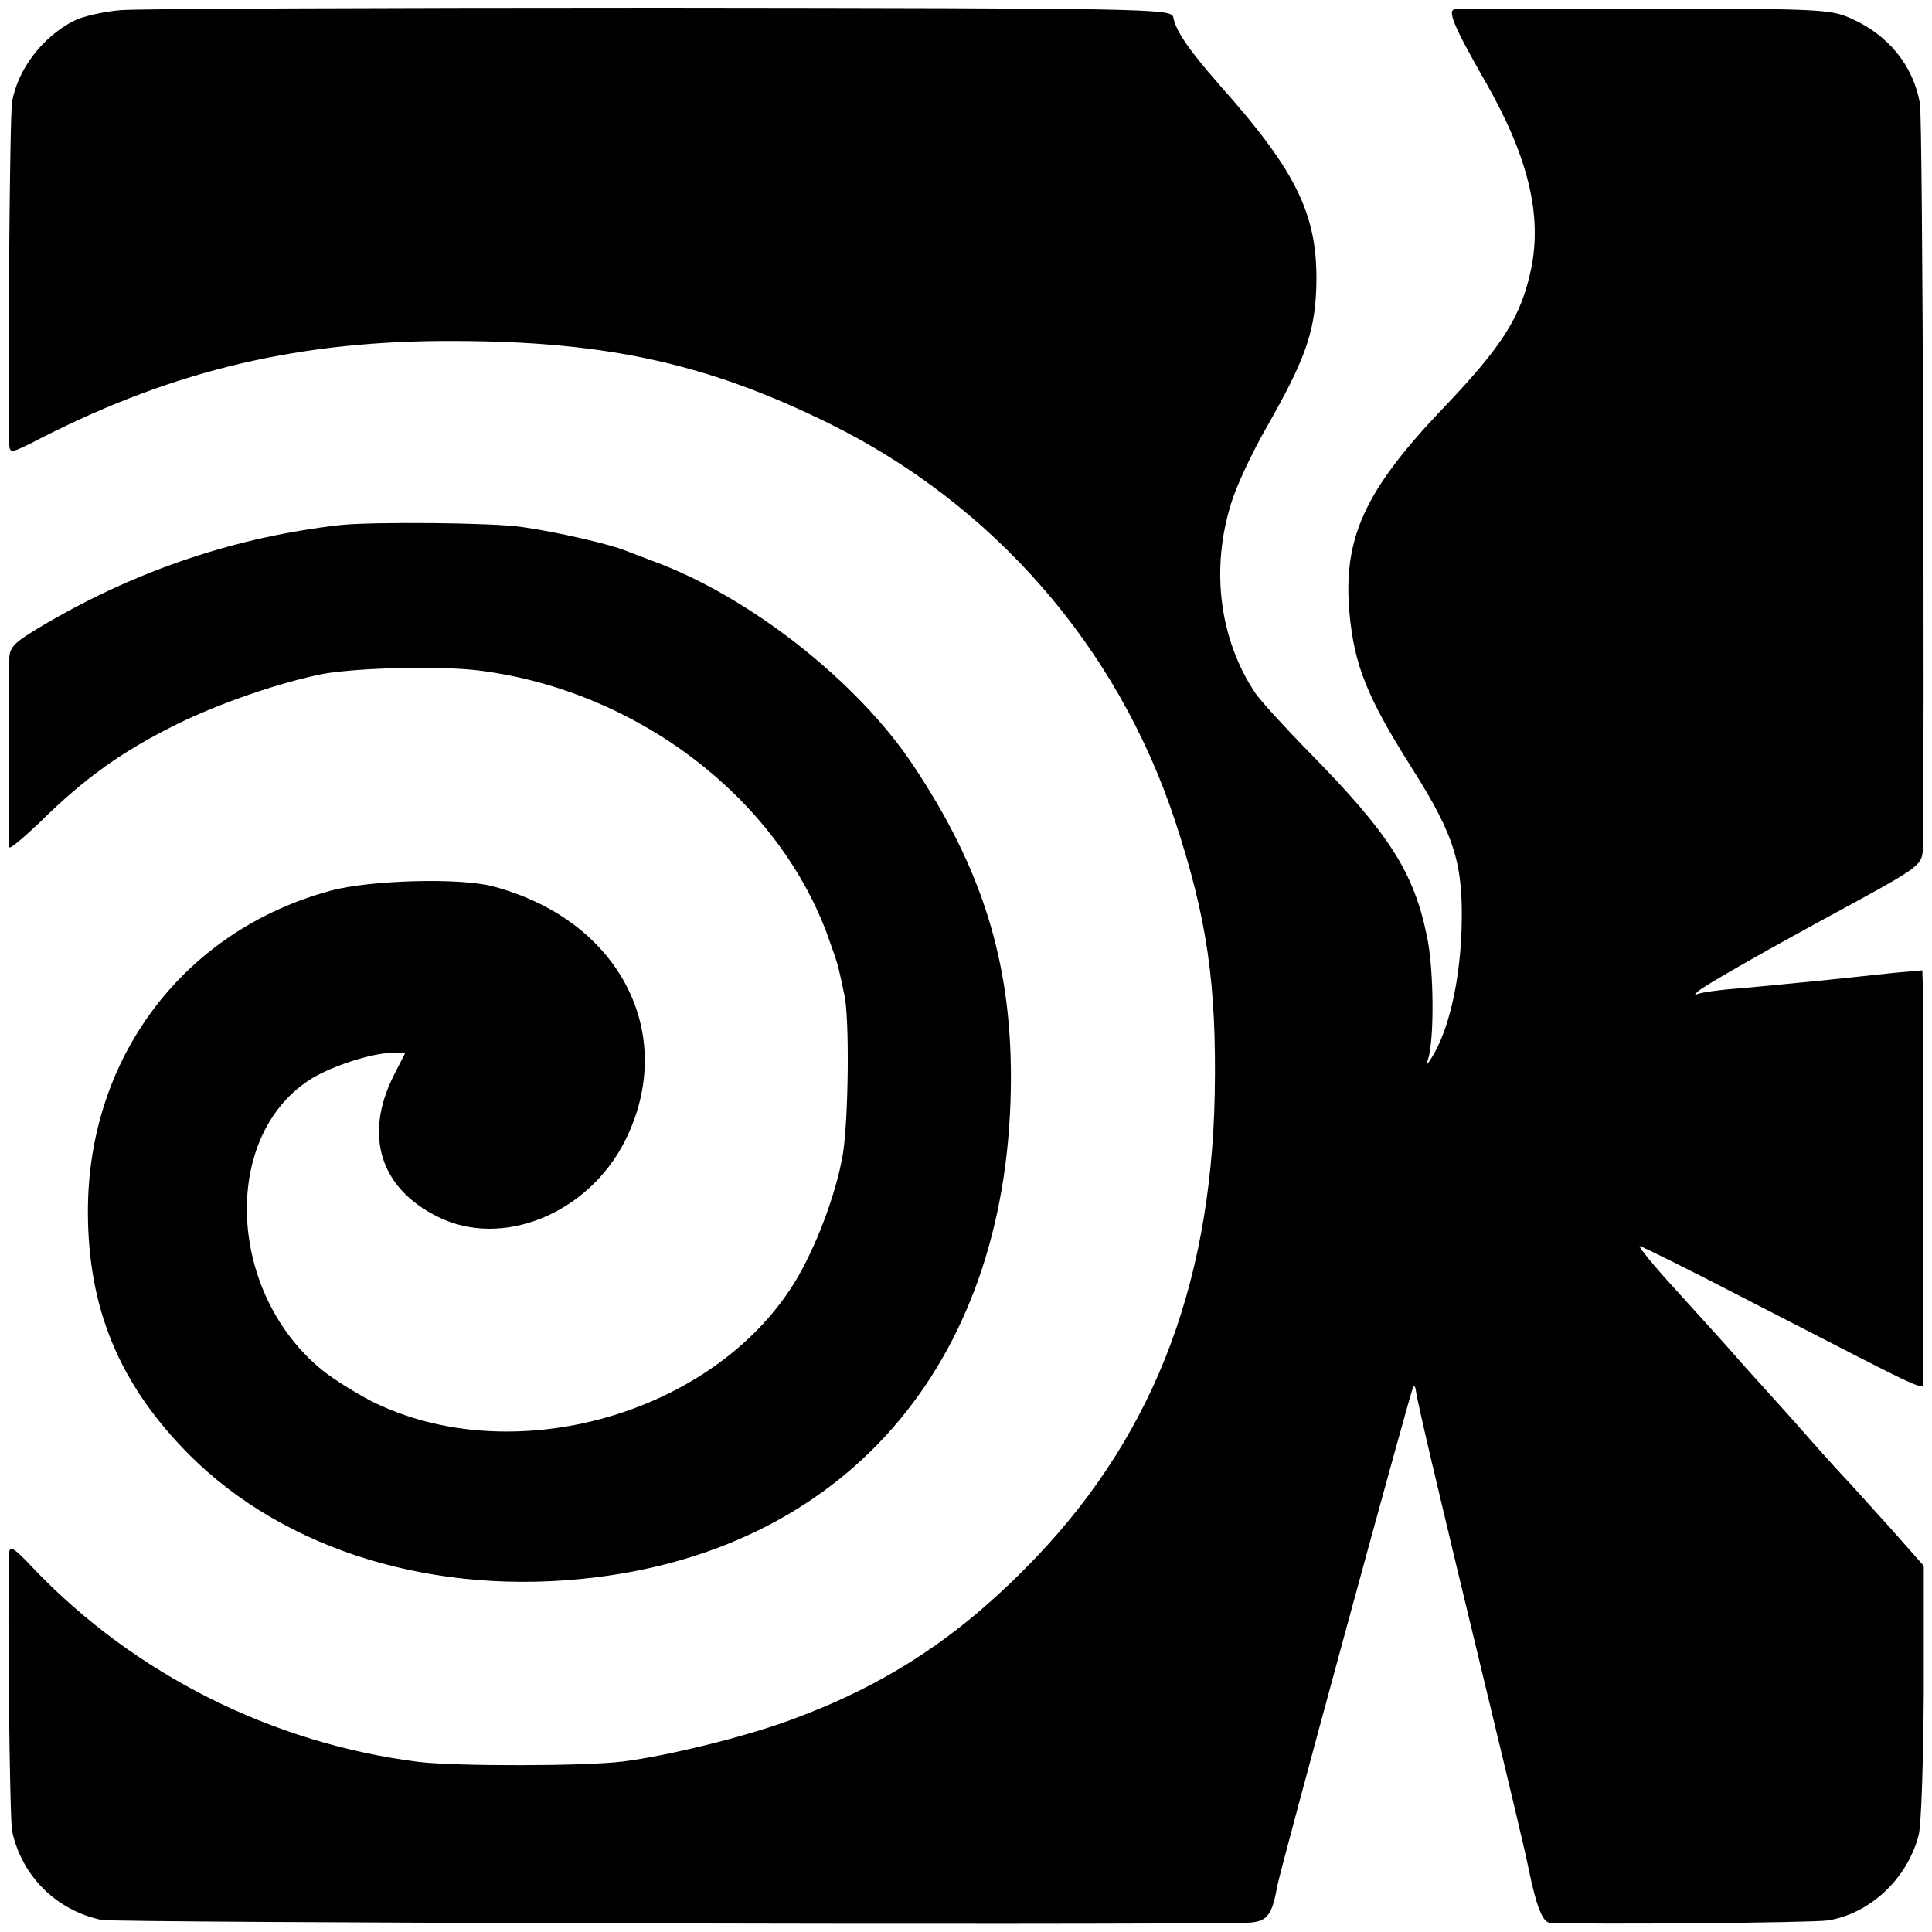 <?xml version="1.0" standalone="no"?>
<!DOCTYPE svg PUBLIC "-//W3C//DTD SVG 20010904//EN"
 "http://www.w3.org/TR/2001/REC-SVG-20010904/DTD/svg10.dtd">
<svg version="1.0" xmlns="http://www.w3.org/2000/svg"
 width="16pt" height="16pt" viewBox="0 0 16 16"
 preserveAspectRatio="xMidYMid meet">
<g transform="translate(0,16) scale(0.004,-0.004)"
fill="#000000" stroke="none">
<path d="M250 3979 c-36 -3 -80 -13 -99 -23 -64 -34 -114 -99 -126 -167 -5
-26 -9 -590 -6 -707 1 -22 2 -22 68 12 277 141 538 202 858 200 312 -1 520
-47 770 -170 342 -168 599 -463 718 -824 66 -200 86 -337 82 -565 -8 -408
-135 -725 -395 -985 -145 -146 -292 -241 -483 -311 -95 -35 -253 -74 -347 -86
-81 -10 -345 -10 -422 -1 -304 38 -590 182 -799 401 -39 42 -49 48 -50 32 -4
-104 1 -550 6 -576 20 -93 91 -164 185 -184 26 -6 2082 -11 2368 -6 44 1 55
12 66 74 6 35 278 1032 282 1036 2 2 4 0 5 -5 1 -17 40 -183 149 -634 48 -199
79 -329 85 -360 16 -78 29 -110 44 -111 79 -4 545 0 576 5 86 14 163 85 187
175 6 20 10 154 11 298 l0 261 -69 78 c-38 42 -76 84 -84 93 -9 9 -52 56 -95
105 -44 50 -87 97 -95 106 -8 9 -31 34 -50 56 -19 22 -73 81 -119 132 -46 50
-80 92 -76 92 4 0 107 -51 228 -114 395 -203 357 -186 358 -162 1 28 1 772 0
814 l-1 33 -57 -5 c-122 -13 -169 -18 -203 -21 -19 -2 -71 -7 -115 -11 -44 -3
-84 -9 -90 -12 -7 -3 -7 -1 0 5 9 10 146 88 320 182 139 76 145 81 146 114 4
191 0 1514 -6 1543 -14 79 -66 142 -143 176 -42 19 -68 20 -426 20 -209 0
-387 -1 -393 -1 -18 -1 -3 -36 64 -153 87 -153 116 -273 93 -385 -21 -99 -59
-159 -182 -288 -163 -171 -208 -269 -194 -425 10 -107 36 -173 129 -320 90
-142 107 -200 103 -335 -4 -111 -27 -209 -62 -265 -10 -16 -13 -18 -8 -5 14
39 13 190 -2 258 -27 131 -78 211 -241 377 -52 53 -103 109 -114 125 -74 111
-93 256 -50 393 10 34 44 107 76 162 75 132 96 189 100 278 6 152 -36 242
-200 426 -63 72 -91 112 -96 141 -4 17 -59 18 -1059 19 -580 0 -1084 -2 -1120
-5z"/>
<path d="M705 2913 c-213 -24 -418 -92 -608 -203 -68 -40 -77 -48 -78 -75 -1
-35 -1 -376 0 -389 1 -5 29 19 64 52 91 90 169 146 282 202 91 45 218 88 305
105 76 13 249 17 328 6 321 -43 606 -259 713 -541 11 -30 22 -62 24 -70 2 -8
8 -35 13 -59 11 -46 9 -257 -3 -331 -14 -82 -56 -194 -101 -267 -170 -273
-585 -389 -875 -244 -31 16 -76 44 -99 62 -198 158 -214 481 -31 602 42 28
130 57 172 57 l28 0 -24 -47 c-62 -124 -28 -233 91 -292 133 -67 312 6 388
157 111 221 -11 458 -274 527 -67 18 -254 13 -335 -9 -304 -82 -503 -345 -503
-664 0 -201 65 -358 209 -503 199 -200 511 -295 840 -255 534 65 862 459 862
1036 0 240 -60 432 -202 645 -116 175 -342 352 -541 424 -19 7 -44 17 -55 21
-31 13 -143 39 -215 49 -61 9 -307 11 -375 4z"/>
</g>
</svg>
